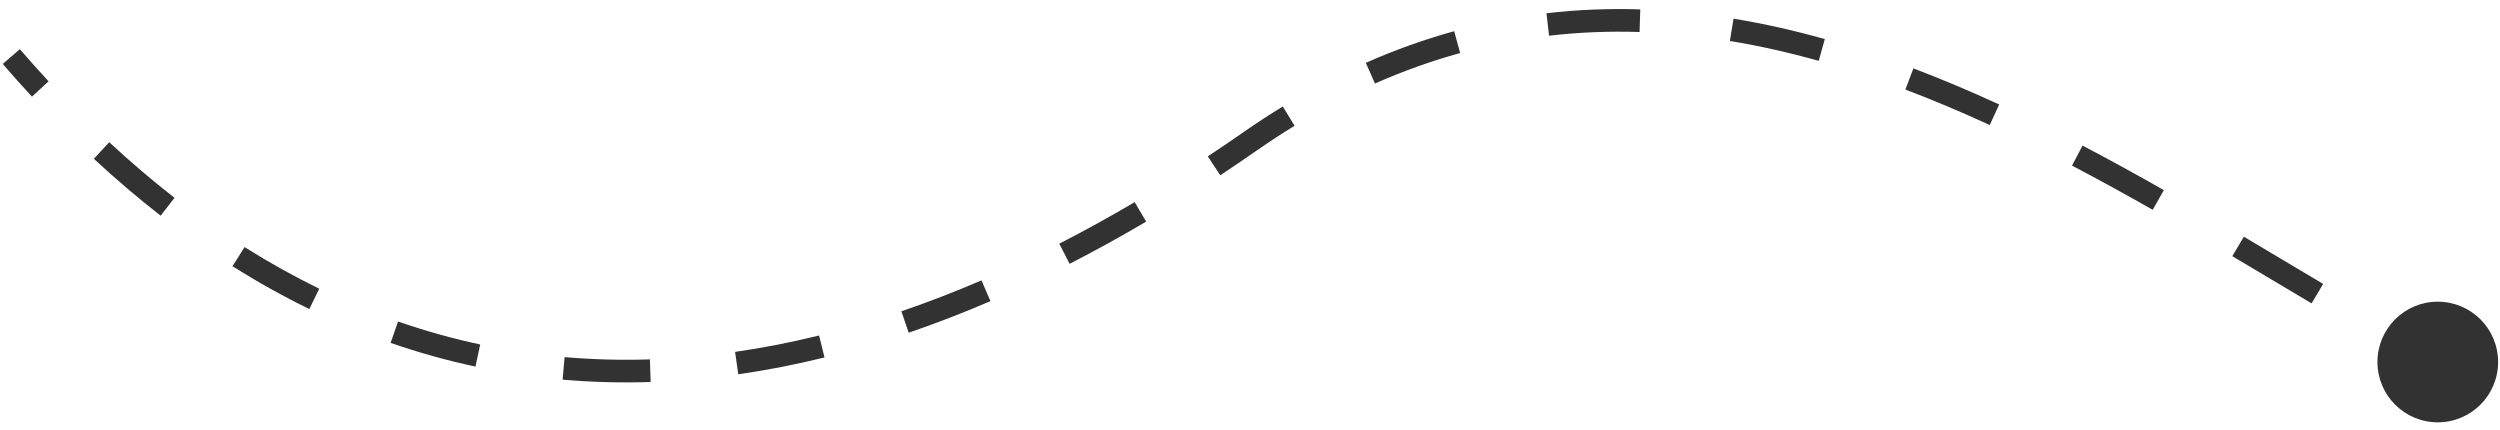 <?xml version="1.0" encoding="UTF-8"?> <svg xmlns="http://www.w3.org/2000/svg" width="221" height="38" viewBox="0 0 221 38" fill="none"><path fill-rule="evenodd" clip-rule="evenodd" d="M144.937 2.829C142.288 2.745 139.62 2.845 136.937 3.157L136.706 1.17C139.492 0.847 142.258 0.743 145 0.83L144.937 2.829ZM160.774 5.379C158.18 4.652 155.561 4.057 152.921 3.622L153.245 1.649C155.965 2.096 158.656 2.708 161.314 3.454L160.774 5.379ZM129.08 4.687C126.581 5.376 124.069 6.267 121.546 7.383L120.737 5.554C123.35 4.398 125.954 3.474 128.548 2.759L129.08 4.687ZM2.826 8.546C1.959 7.609 1.098 6.645 0.242 5.653L1.756 4.347C2.597 5.321 3.443 6.268 4.294 7.188L2.826 8.546ZM175.894 11.054C173.438 9.924 170.95 8.869 168.435 7.915L169.144 6.045C171.708 7.017 174.238 8.091 176.73 9.237L175.894 11.054ZM114.442 11.118C113.321 11.804 112.197 12.538 111.071 13.322C110.004 14.064 108.938 14.788 107.873 15.493L106.769 13.825C107.821 13.129 108.874 12.414 109.928 11.68C111.086 10.874 112.243 10.119 113.399 9.412L114.442 11.118ZM14.201 19.067C12.21 17.518 10.242 15.842 8.297 14.037L9.658 12.571C11.561 14.338 13.486 15.976 15.429 17.488L14.201 19.067ZM190.298 18.546C187.959 17.216 185.581 15.905 183.167 14.641L184.095 12.87C186.534 14.146 188.932 15.469 191.286 16.807L190.298 18.546ZM101.322 19.592C99.061 20.924 96.804 22.168 94.552 23.322L93.64 21.542C95.855 20.407 98.078 19.182 100.306 17.869L101.322 19.592ZM200.868 24.748C199.69 24.045 198.5 23.336 197.336 22.646L198.356 20.925C199.575 21.648 200.742 22.344 201.895 23.032C203.053 23.722 204.197 24.404 205.366 25.097L204.346 26.818C203.226 26.153 202.053 25.454 200.868 24.748ZM27.345 27.32C25.056 26.206 22.792 24.945 20.554 23.533L21.62 21.842C23.799 23.215 25.999 24.44 28.22 25.521L27.345 27.32ZM87.554 26.621C85.138 27.66 82.729 28.591 80.328 29.411L79.682 27.518C82.032 26.716 84.393 25.804 86.764 24.784L87.554 26.621ZM215.499 37.334C212.554 37.334 210.166 34.946 210.166 32.001C210.166 29.055 212.554 26.668 215.499 26.668C218.445 26.668 220.833 29.055 220.833 32.001C220.833 34.946 218.445 37.334 215.499 37.334ZM42.031 32.407C39.508 31.868 37.007 31.17 34.531 30.31L35.187 28.42C37.586 29.254 40.007 29.93 42.449 30.452L42.031 32.407ZM72.886 31.6C70.334 32.228 67.792 32.725 65.263 33.087L64.98 31.107C67.44 30.755 69.917 30.271 72.409 29.658L72.886 31.6ZM57.517 33.769C54.905 33.853 52.311 33.785 49.735 33.56L49.909 31.568C52.403 31.785 54.919 31.851 57.453 31.77L57.517 33.769Z" fill="#323232"></path></svg> 
